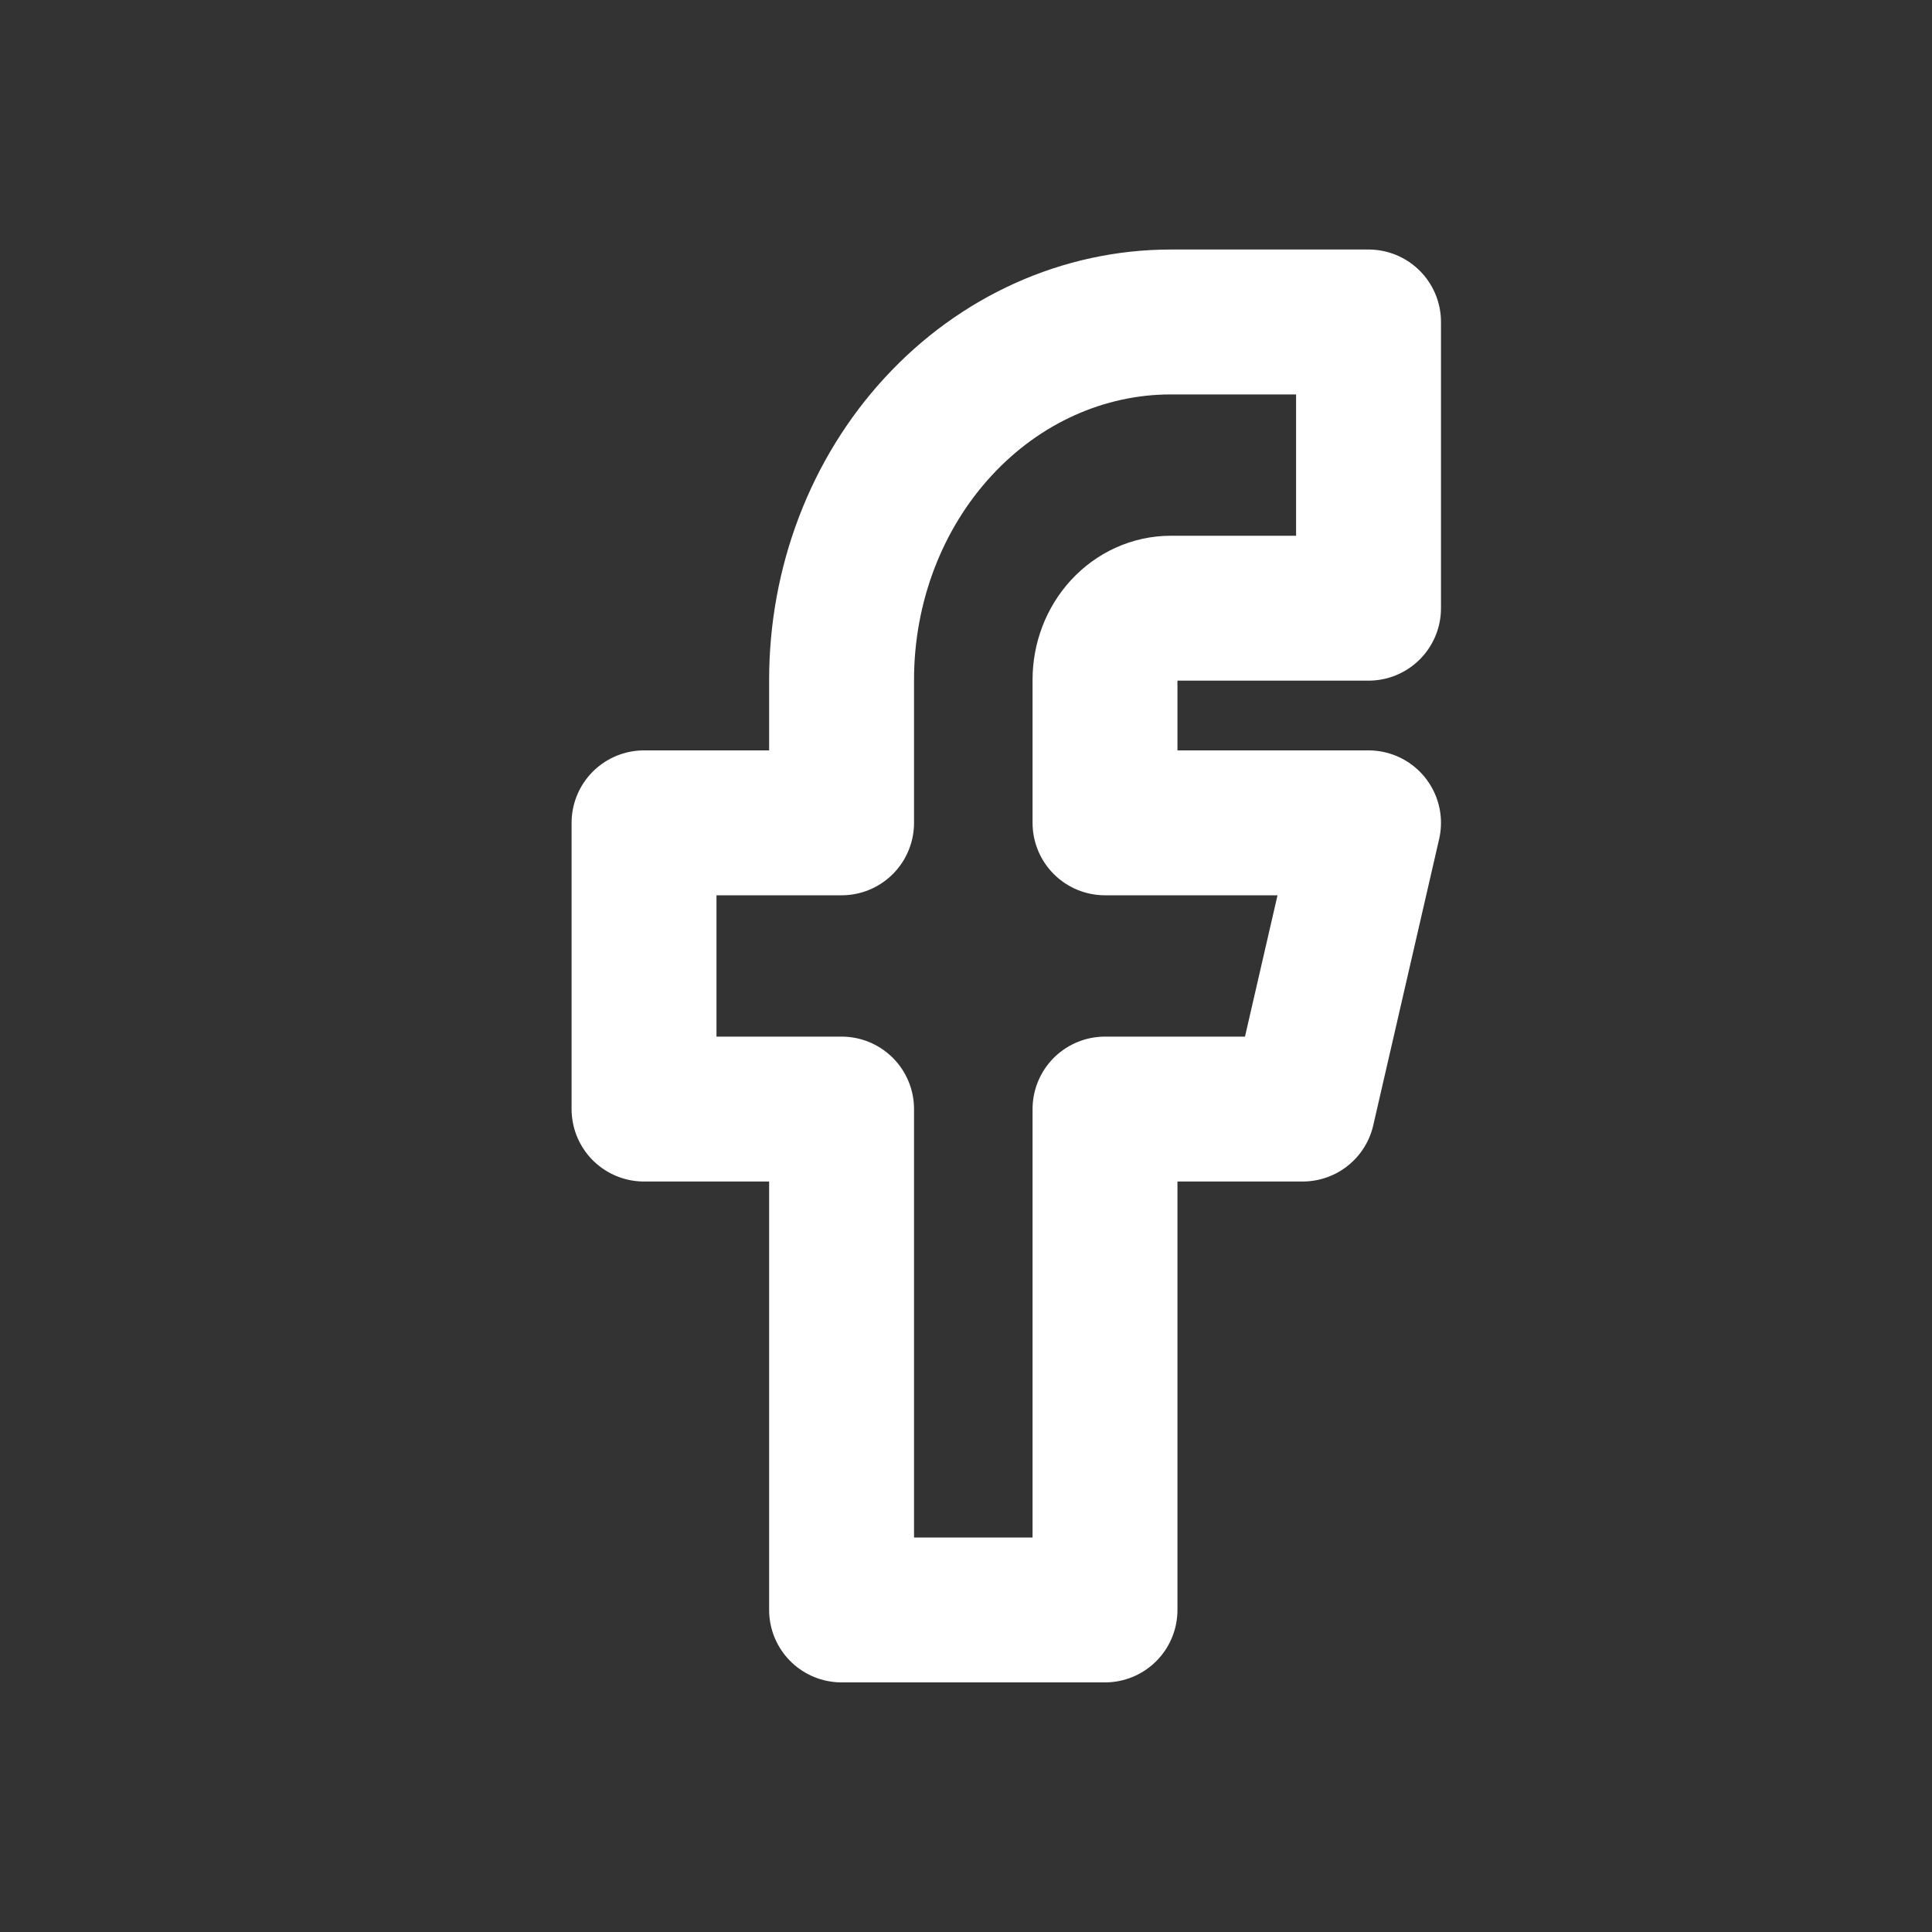 <svg width="20" height="20" viewBox="0 0 20 20" fill="none" xmlns="http://www.w3.org/2000/svg">
<rect x="0" y="0" width="20" height="20" fill="#333333" stroke="none"/>
<path d="M6.667 8.518V11.481H8.712V16.666H11.439V11.481H13.485L14.167 8.518H11.439V7.037C11.439 6.84 11.511 6.652 11.639 6.513C11.767 6.374 11.94 6.296 12.121 6.296H14.167V3.333H12.121C11.217 3.333 10.35 3.723 9.711 4.418C9.071 5.112 8.712 6.054 8.712 7.037V8.518H6.667Z" stroke="white" stroke-width="1.5" stroke-linecap="round" stroke-linejoin="round"/>
</svg>
